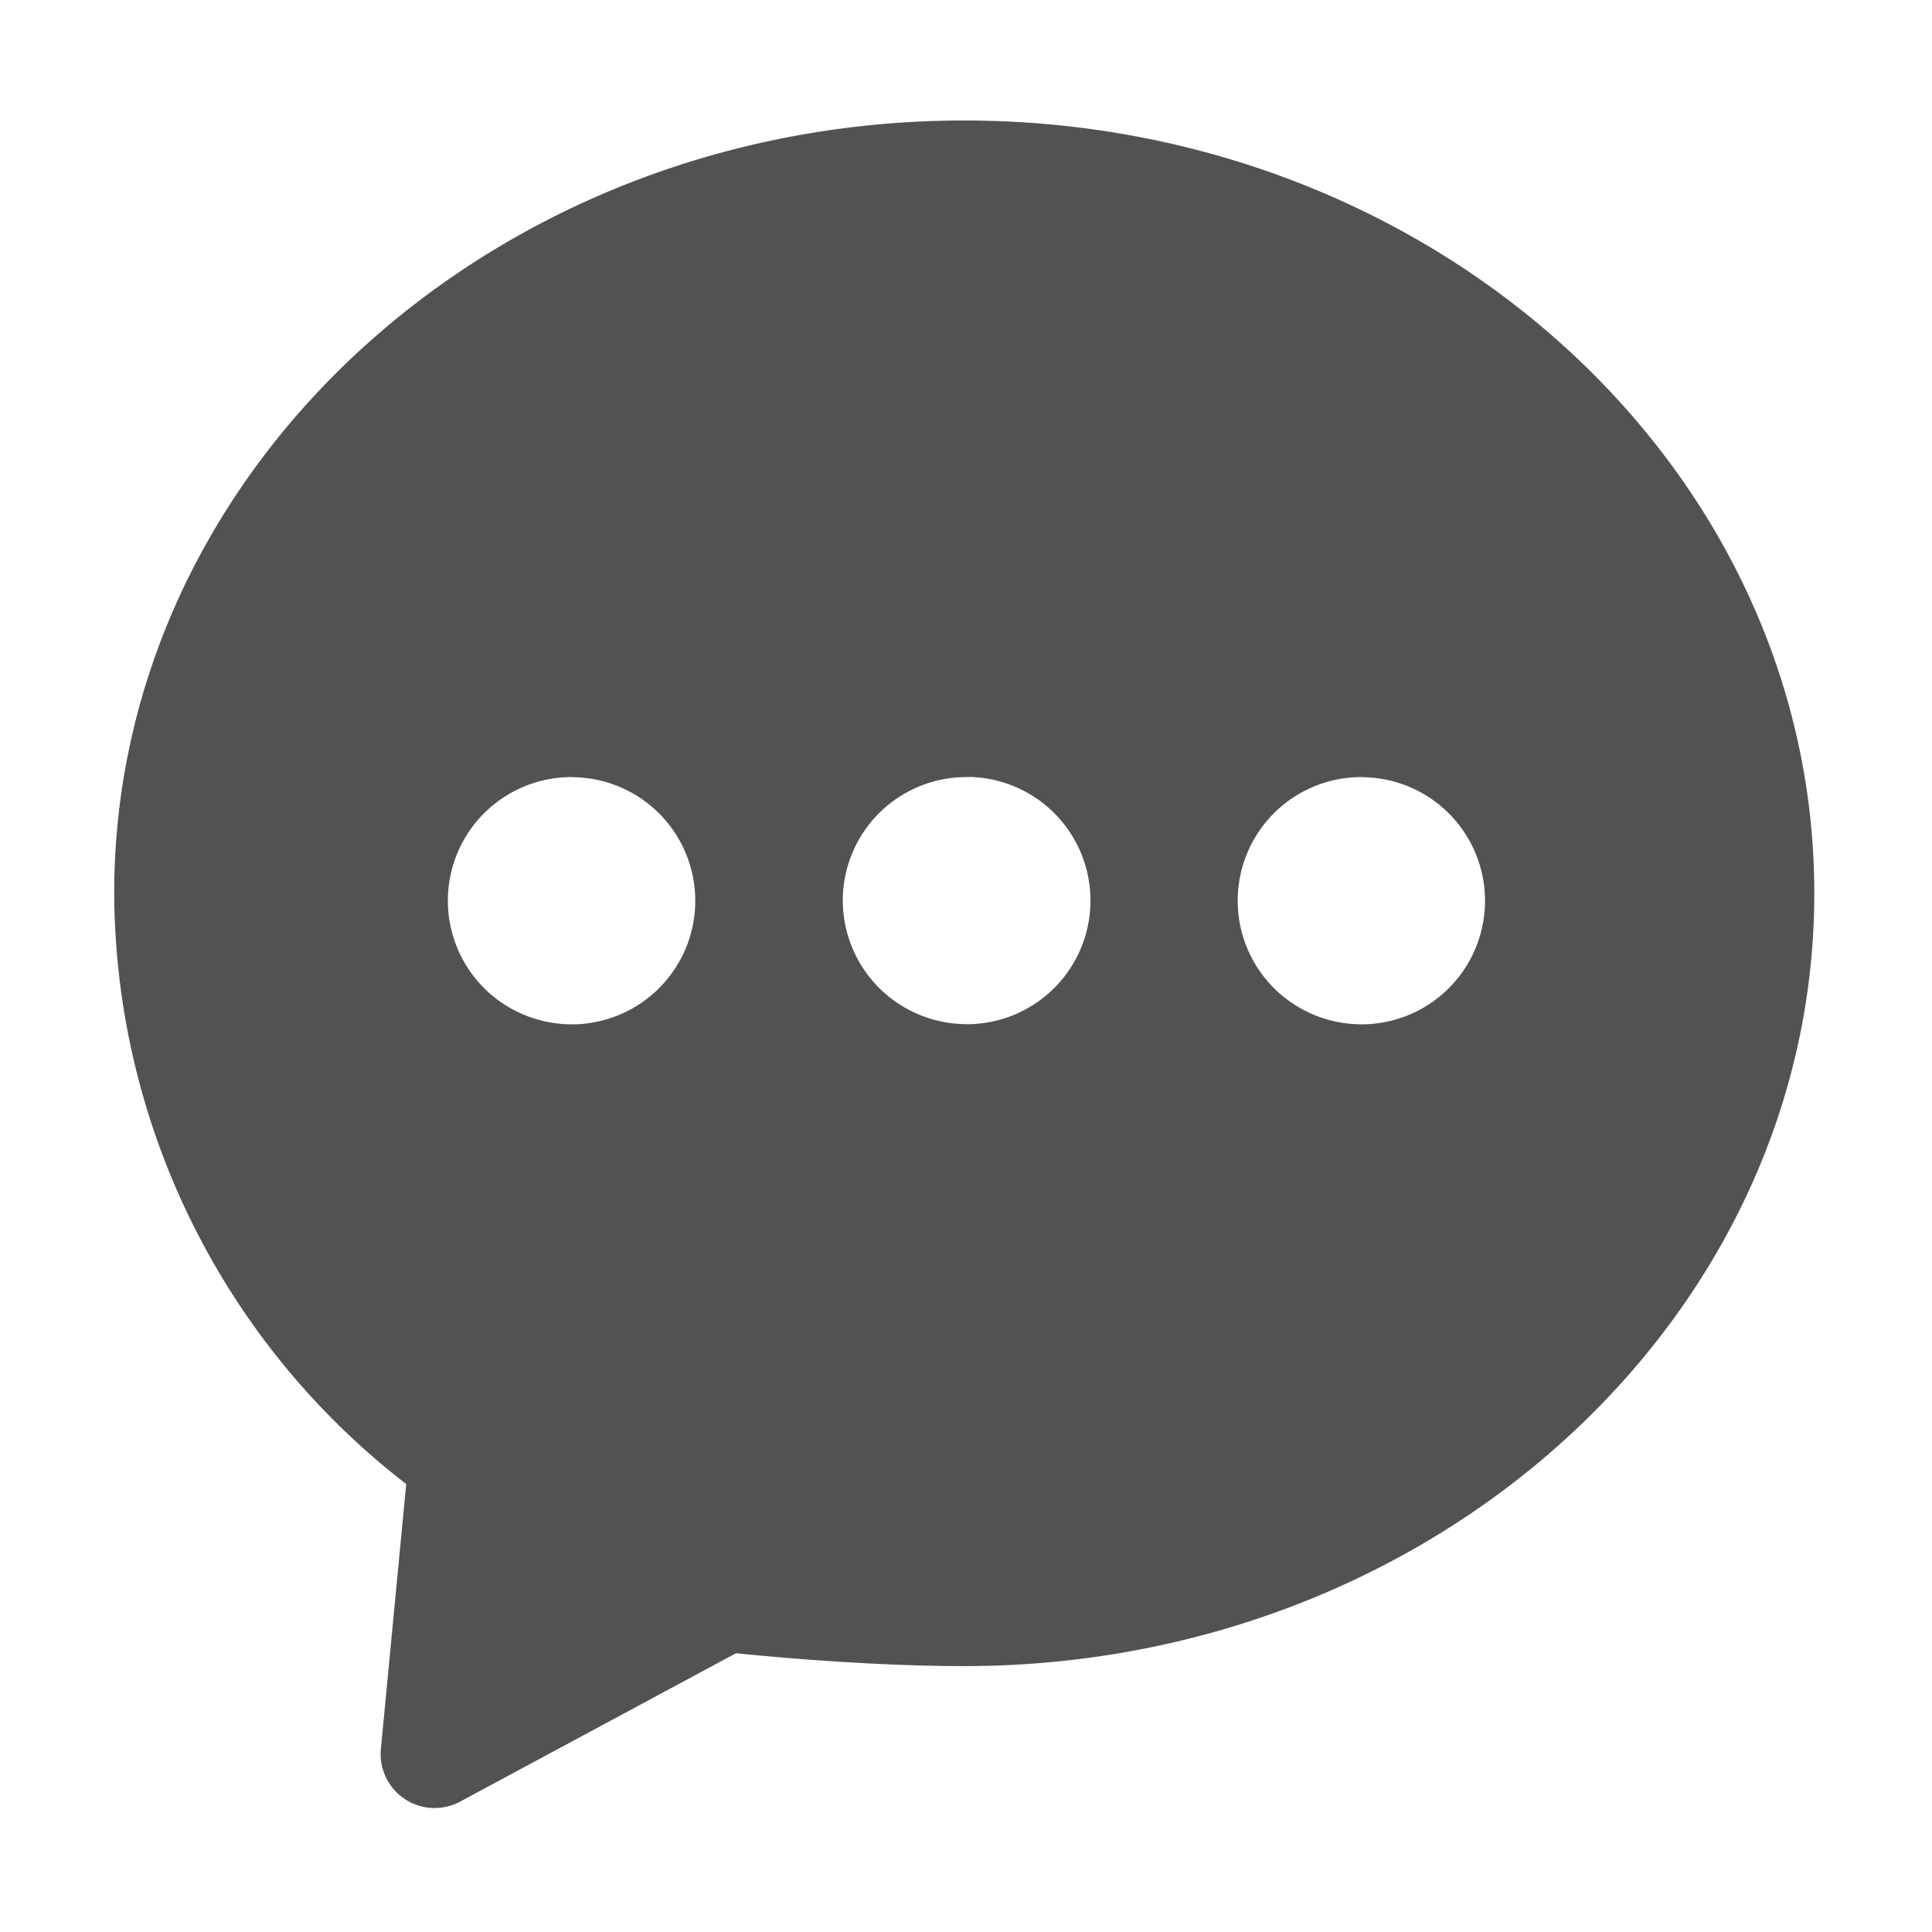 <svg id="our_service" data-name="our service" xmlns="http://www.w3.org/2000/svg" xmlns:xlink="http://www.w3.org/1999/xlink" width="27" height="27" viewBox="0 0 27 27">
  <defs>
    <clipPath id="clip-path">
      <rect id="icon-chat-bubble-dots-mono_Background_Mask_" data-name="icon-chat-bubble-dots-mono (Background/Mask)" width="27" height="27" fill="none"/>
    </clipPath>
  </defs>
  <rect id="icon-chat-bubble-dots-mono_Background_Mask_2" data-name="icon-chat-bubble-dots-mono (Background/Mask)" width="27" height="27" fill="none"/>
  <g id="icon-chat-bubble-dots-mono" clip-path="url(#clip-path)">
    <path id="Vector" d="M4.478,23.583H4.445a.755.755,0,0,1-.718-.827l.354-3.7A10.487,10.487,0,0,1,0,10.8C0,4.845,5.329,0,11.879,0s11.88,4.845,11.88,10.8S18.43,21.6,11.879,21.6c-1.344,0-2.78-.138-3.189-.18L4.838,23.492A.753.753,0,0,1,4.478,23.583ZM17.428,9.176a1.727,1.727,0,0,0-.63,3.335,1.737,1.737,0,0,0,.636.12h.038a1.727,1.727,0,0,0,0-3.453Zm-5.518,0A1.726,1.726,0,0,0,10.182,10.9a1.73,1.73,0,0,0,1.1,1.609,1.747,1.747,0,0,0,.637.12h.038a1.728,1.728,0,0,0,0-3.455Zm-5.519,0a1.727,1.727,0,0,0-.631,3.335,1.747,1.747,0,0,0,.637.12h.038a1.727,1.727,0,0,0,0-3.453Z" transform="translate(1.596 1.684)" fill="#525252"/>
  </g>
</svg>
